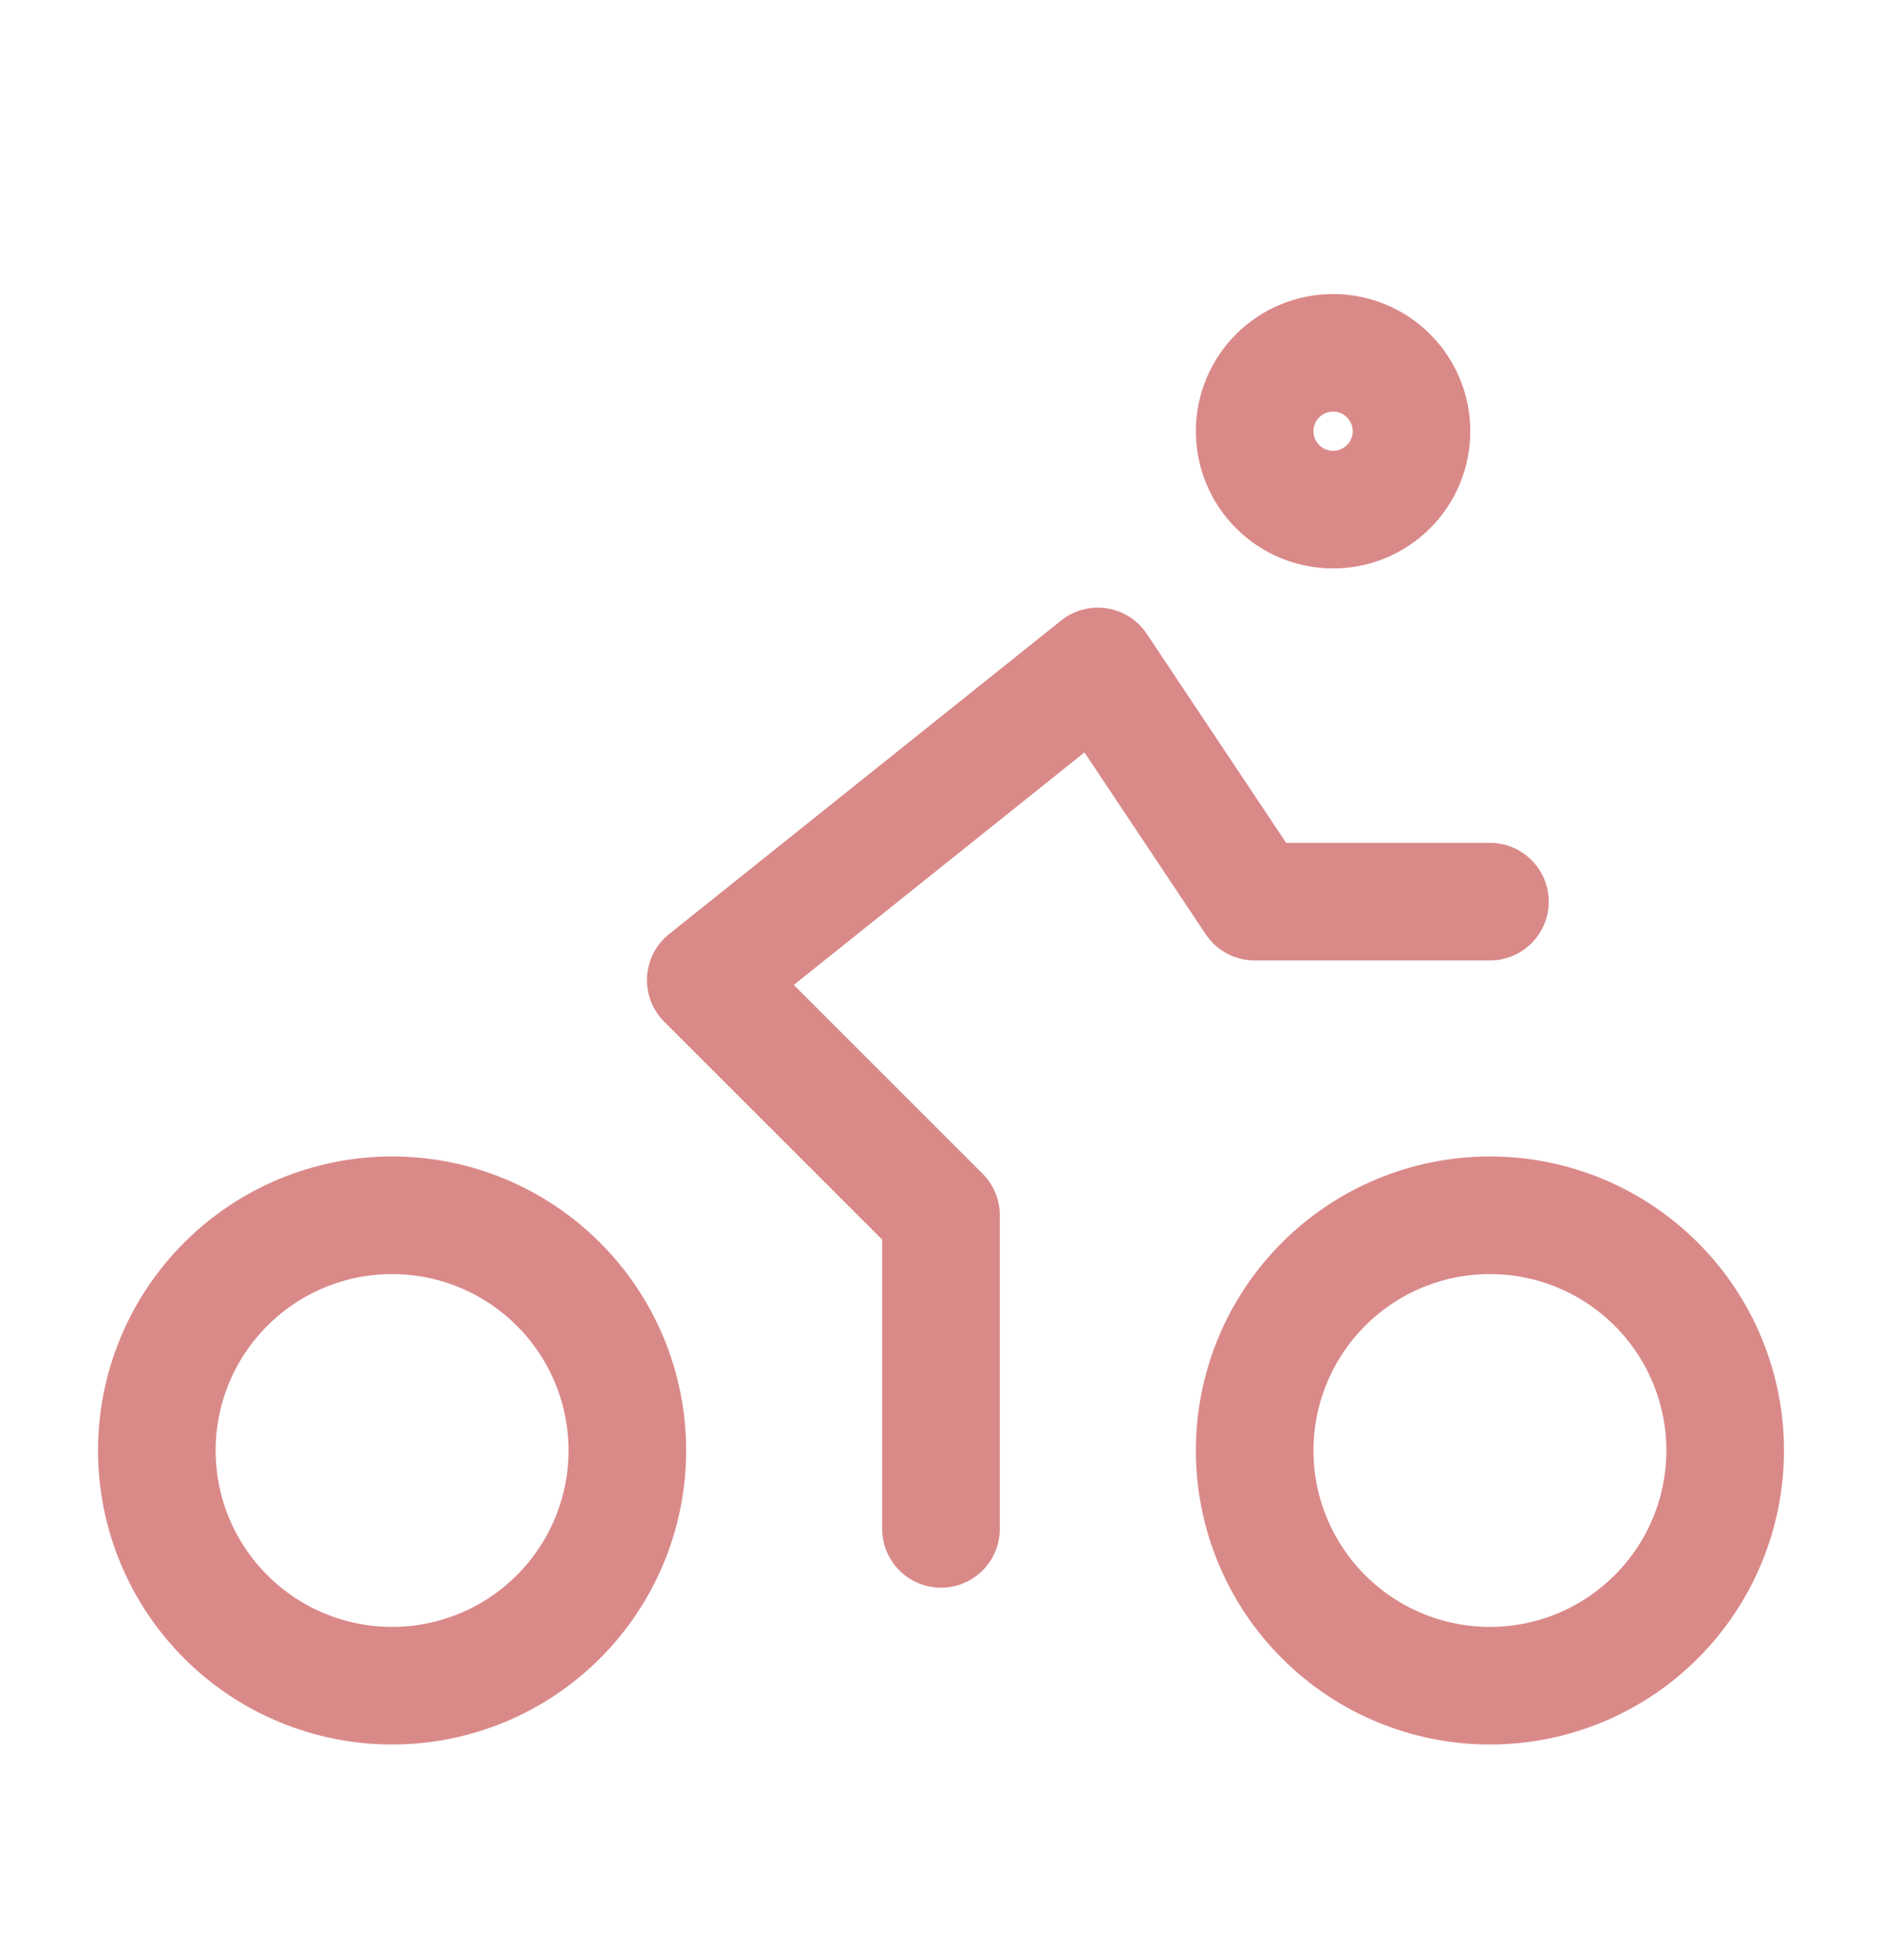 <svg width="24" height="25" viewBox="0 0 24 25" fill="none" xmlns="http://www.w3.org/2000/svg">
<path d="M2 18.5C2 19.296 2.316 20.059 2.879 20.621C3.441 21.184 4.204 21.5 5 21.5C5.796 21.5 6.559 21.184 7.121 20.621C7.684 20.059 8 19.296 8 18.5C8 17.704 7.684 16.941 7.121 16.379C6.559 15.816 5.796 15.5 5 15.5C4.204 15.5 3.441 15.816 2.879 16.379C2.316 16.941 2 17.704 2 18.5Z" stroke="#DA8989" stroke-width="1.5" stroke-linecap="round" stroke-linejoin="round"/>
<path d="M16 18.5C16 19.296 16.316 20.059 16.879 20.621C17.441 21.184 18.204 21.5 19 21.5C19.796 21.5 20.559 21.184 21.121 20.621C21.684 20.059 22 19.296 22 18.5C22 17.704 21.684 16.941 21.121 16.379C20.559 15.816 19.796 15.5 19 15.5C18.204 15.5 17.441 15.816 16.879 16.379C16.316 16.941 16 17.704 16 18.5Z" stroke="#DA8989" stroke-width="1.5" stroke-linecap="round" stroke-linejoin="round"/>
<path d="M12 19.5V15.5L9 12.5L14 8.5L16 11.5H19" stroke="#DA8989" stroke-width="1.5" stroke-linecap="round" stroke-linejoin="round"/>
<path d="M16 5.5C16 5.765 16.105 6.02 16.293 6.207C16.48 6.395 16.735 6.5 17 6.5C17.265 6.5 17.52 6.395 17.707 6.207C17.895 6.02 18 5.765 18 5.5C18 5.235 17.895 4.98 17.707 4.793C17.52 4.605 17.265 4.5 17 4.5C16.735 4.5 16.48 4.605 16.293 4.793C16.105 4.98 16 5.235 16 5.5Z" stroke="#DA8989" stroke-width="1.5" stroke-linecap="round" stroke-linejoin="round"/>
</svg>

